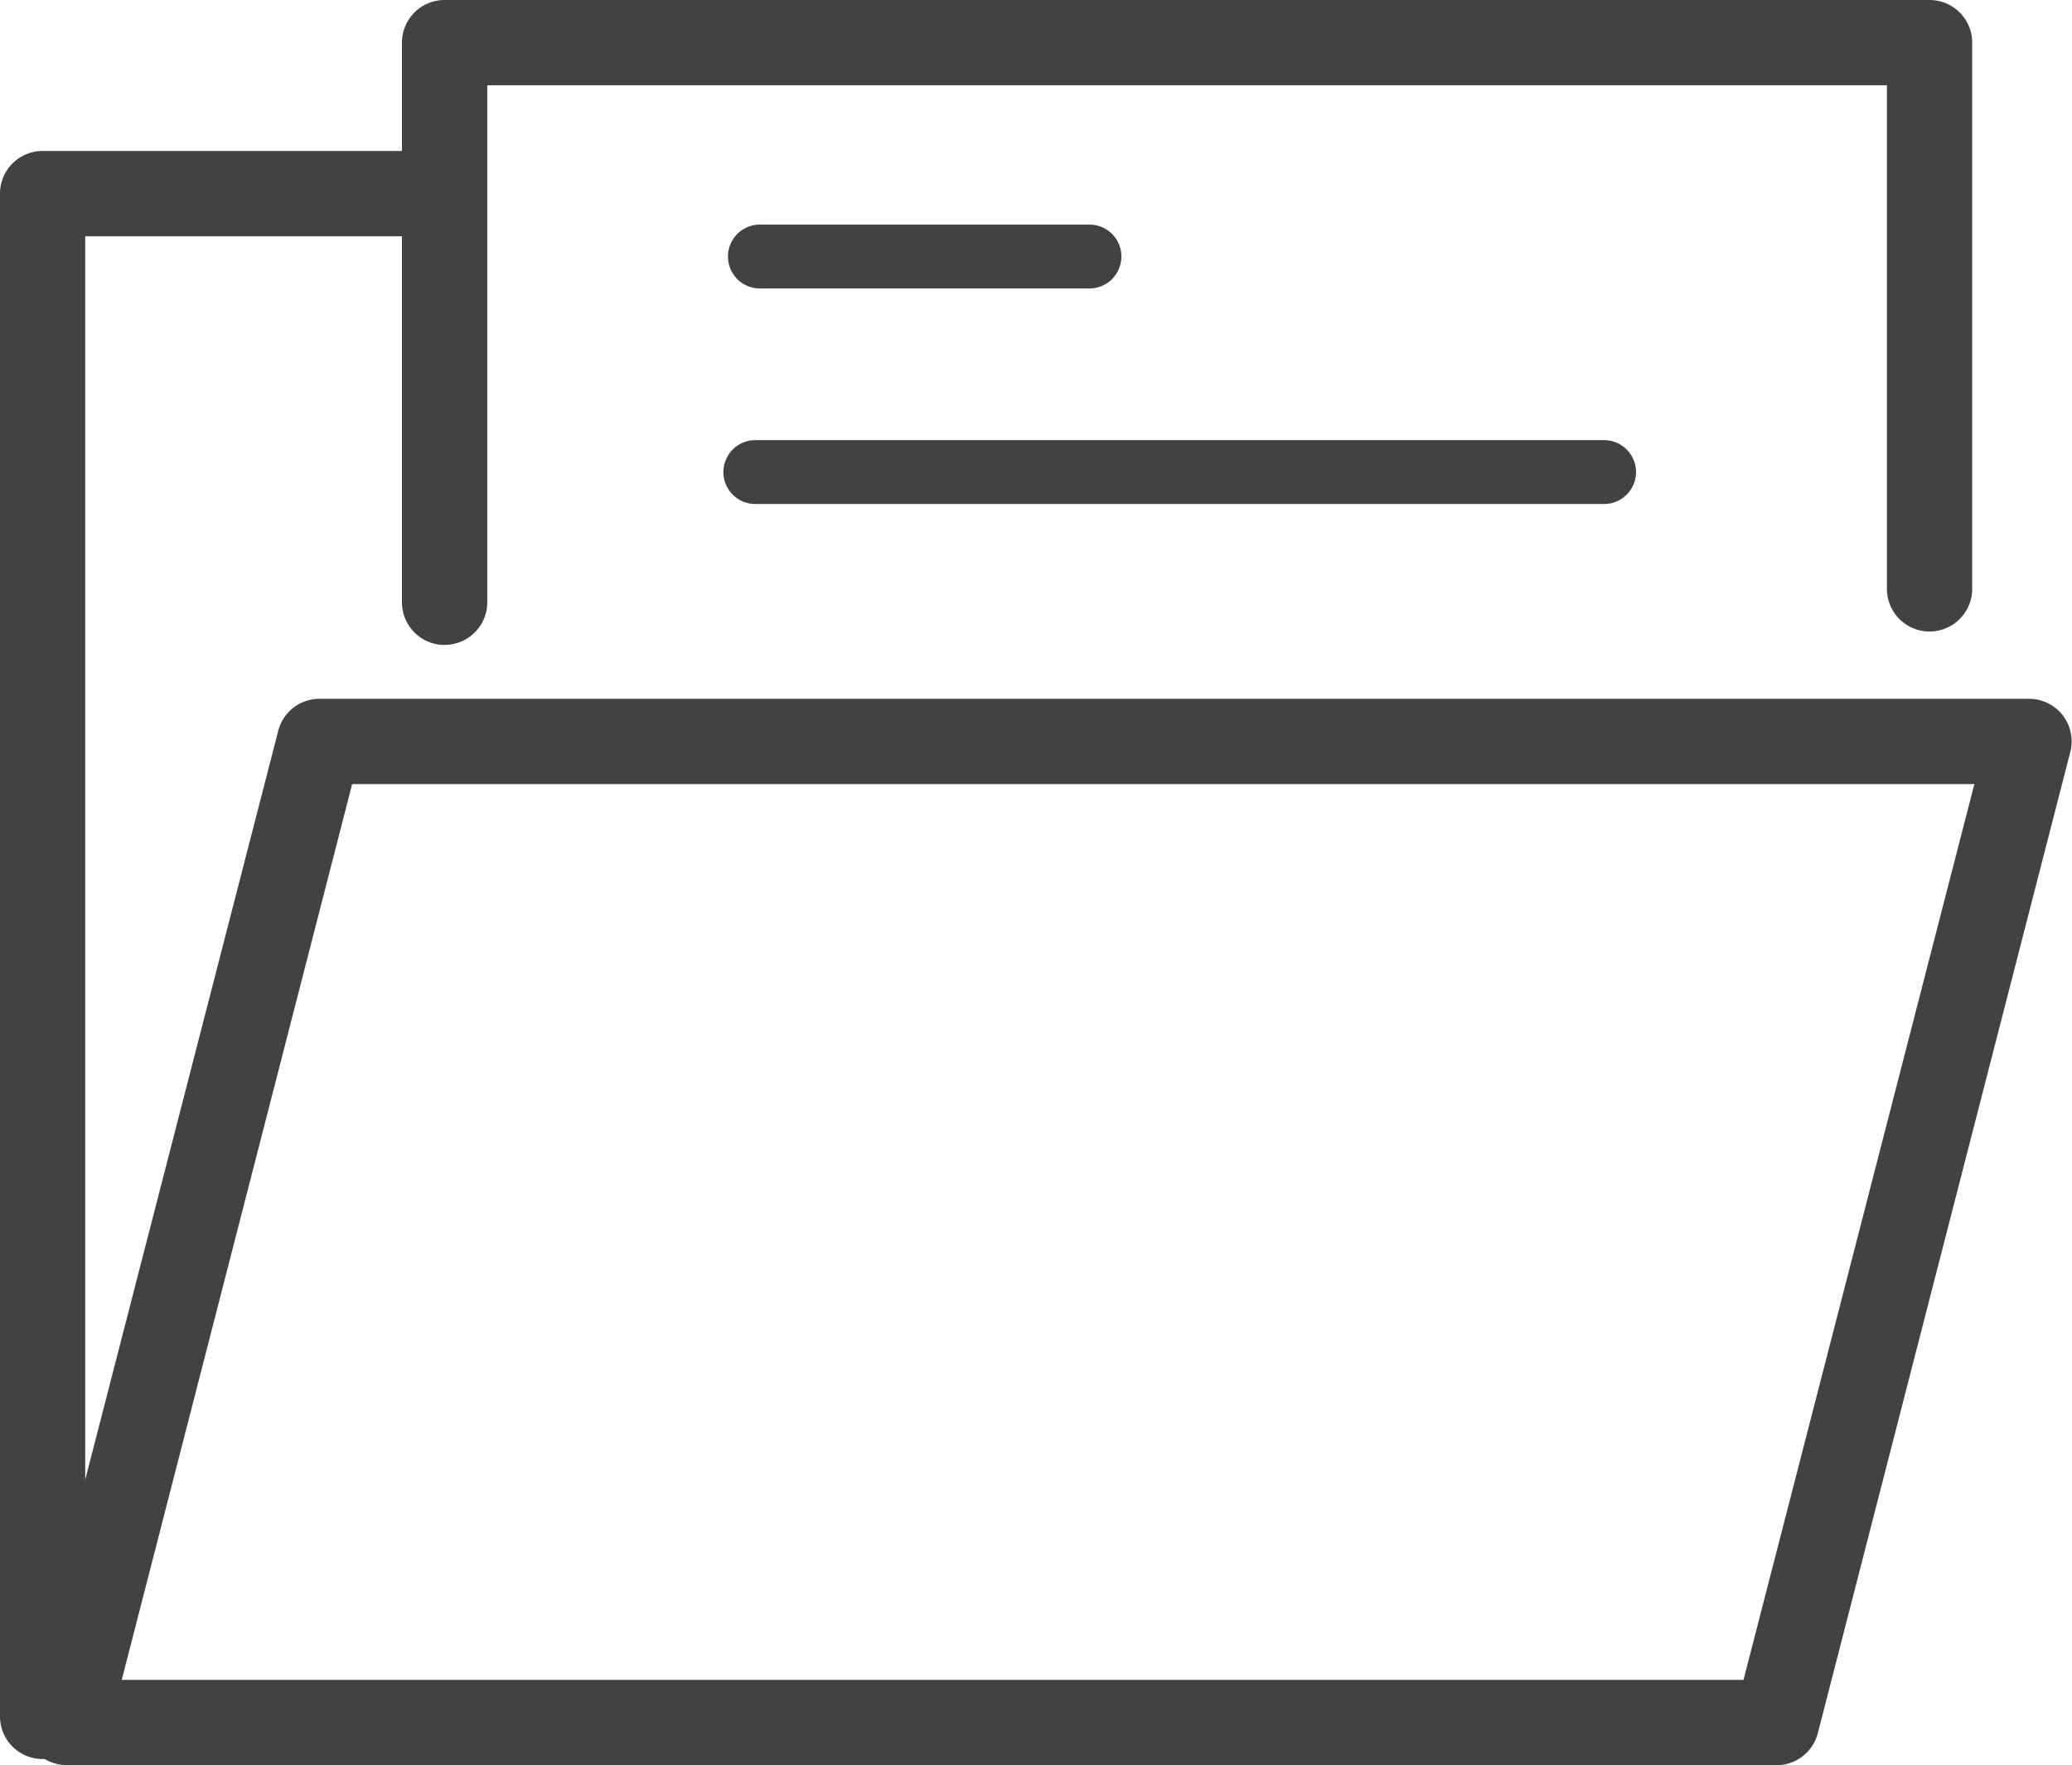 <svg xmlns="http://www.w3.org/2000/svg" width="24" height="20.449" viewBox="0 0 24 20.449">
  <g transform="translate(-3722 52.001)">
    <path d="M20.7,23.953H.894a.494.494,0,0,1-.479-.617L3.344,11.97a.493.493,0,0,1,.478-.37h19.8a.493.493,0,0,1,.479.617L21.177,23.583a.494.494,0,0,1-.479.371M1.531,22.966H20.316l2.674-10.378H4.2Z" transform="translate(3721.879 -55.505)" fill="#424243"/>
    <path d="M.493,21.136A.493.493,0,0,1,0,20.643V3a.494.494,0,0,1,.493-.494H5.125a.494.494,0,1,1,0,.988H.987V20.643a.493.493,0,0,1-.493.493" transform="translate(3722 -52.758)" fill="#424243"/>
    <path d="M7.166,7.472a.494.494,0,0,1-.494-.493V.494A.494.494,0,0,1,7.166,0h17.2a.494.494,0,0,1,.494.494V6.822a.494.494,0,0,1-.988,0V.988H7.66V6.978a.493.493,0,0,1-.493.493" transform="translate(3719.984 -52.001)" fill="#424243"/>
    <path d="M16.269,4.468H12.452a.37.37,0,0,1,0-.74h3.817a.37.37,0,1,1,0,.74" transform="translate(3718.35 -53.127)" fill="#424243"/>
    <path d="M22.207,8.045H12.376a.37.37,0,0,1,0-.74h9.831a.37.37,0,1,1,0,.74" transform="translate(3718.373 -54.207)" fill="#424243"/>
  </g>
</svg>

